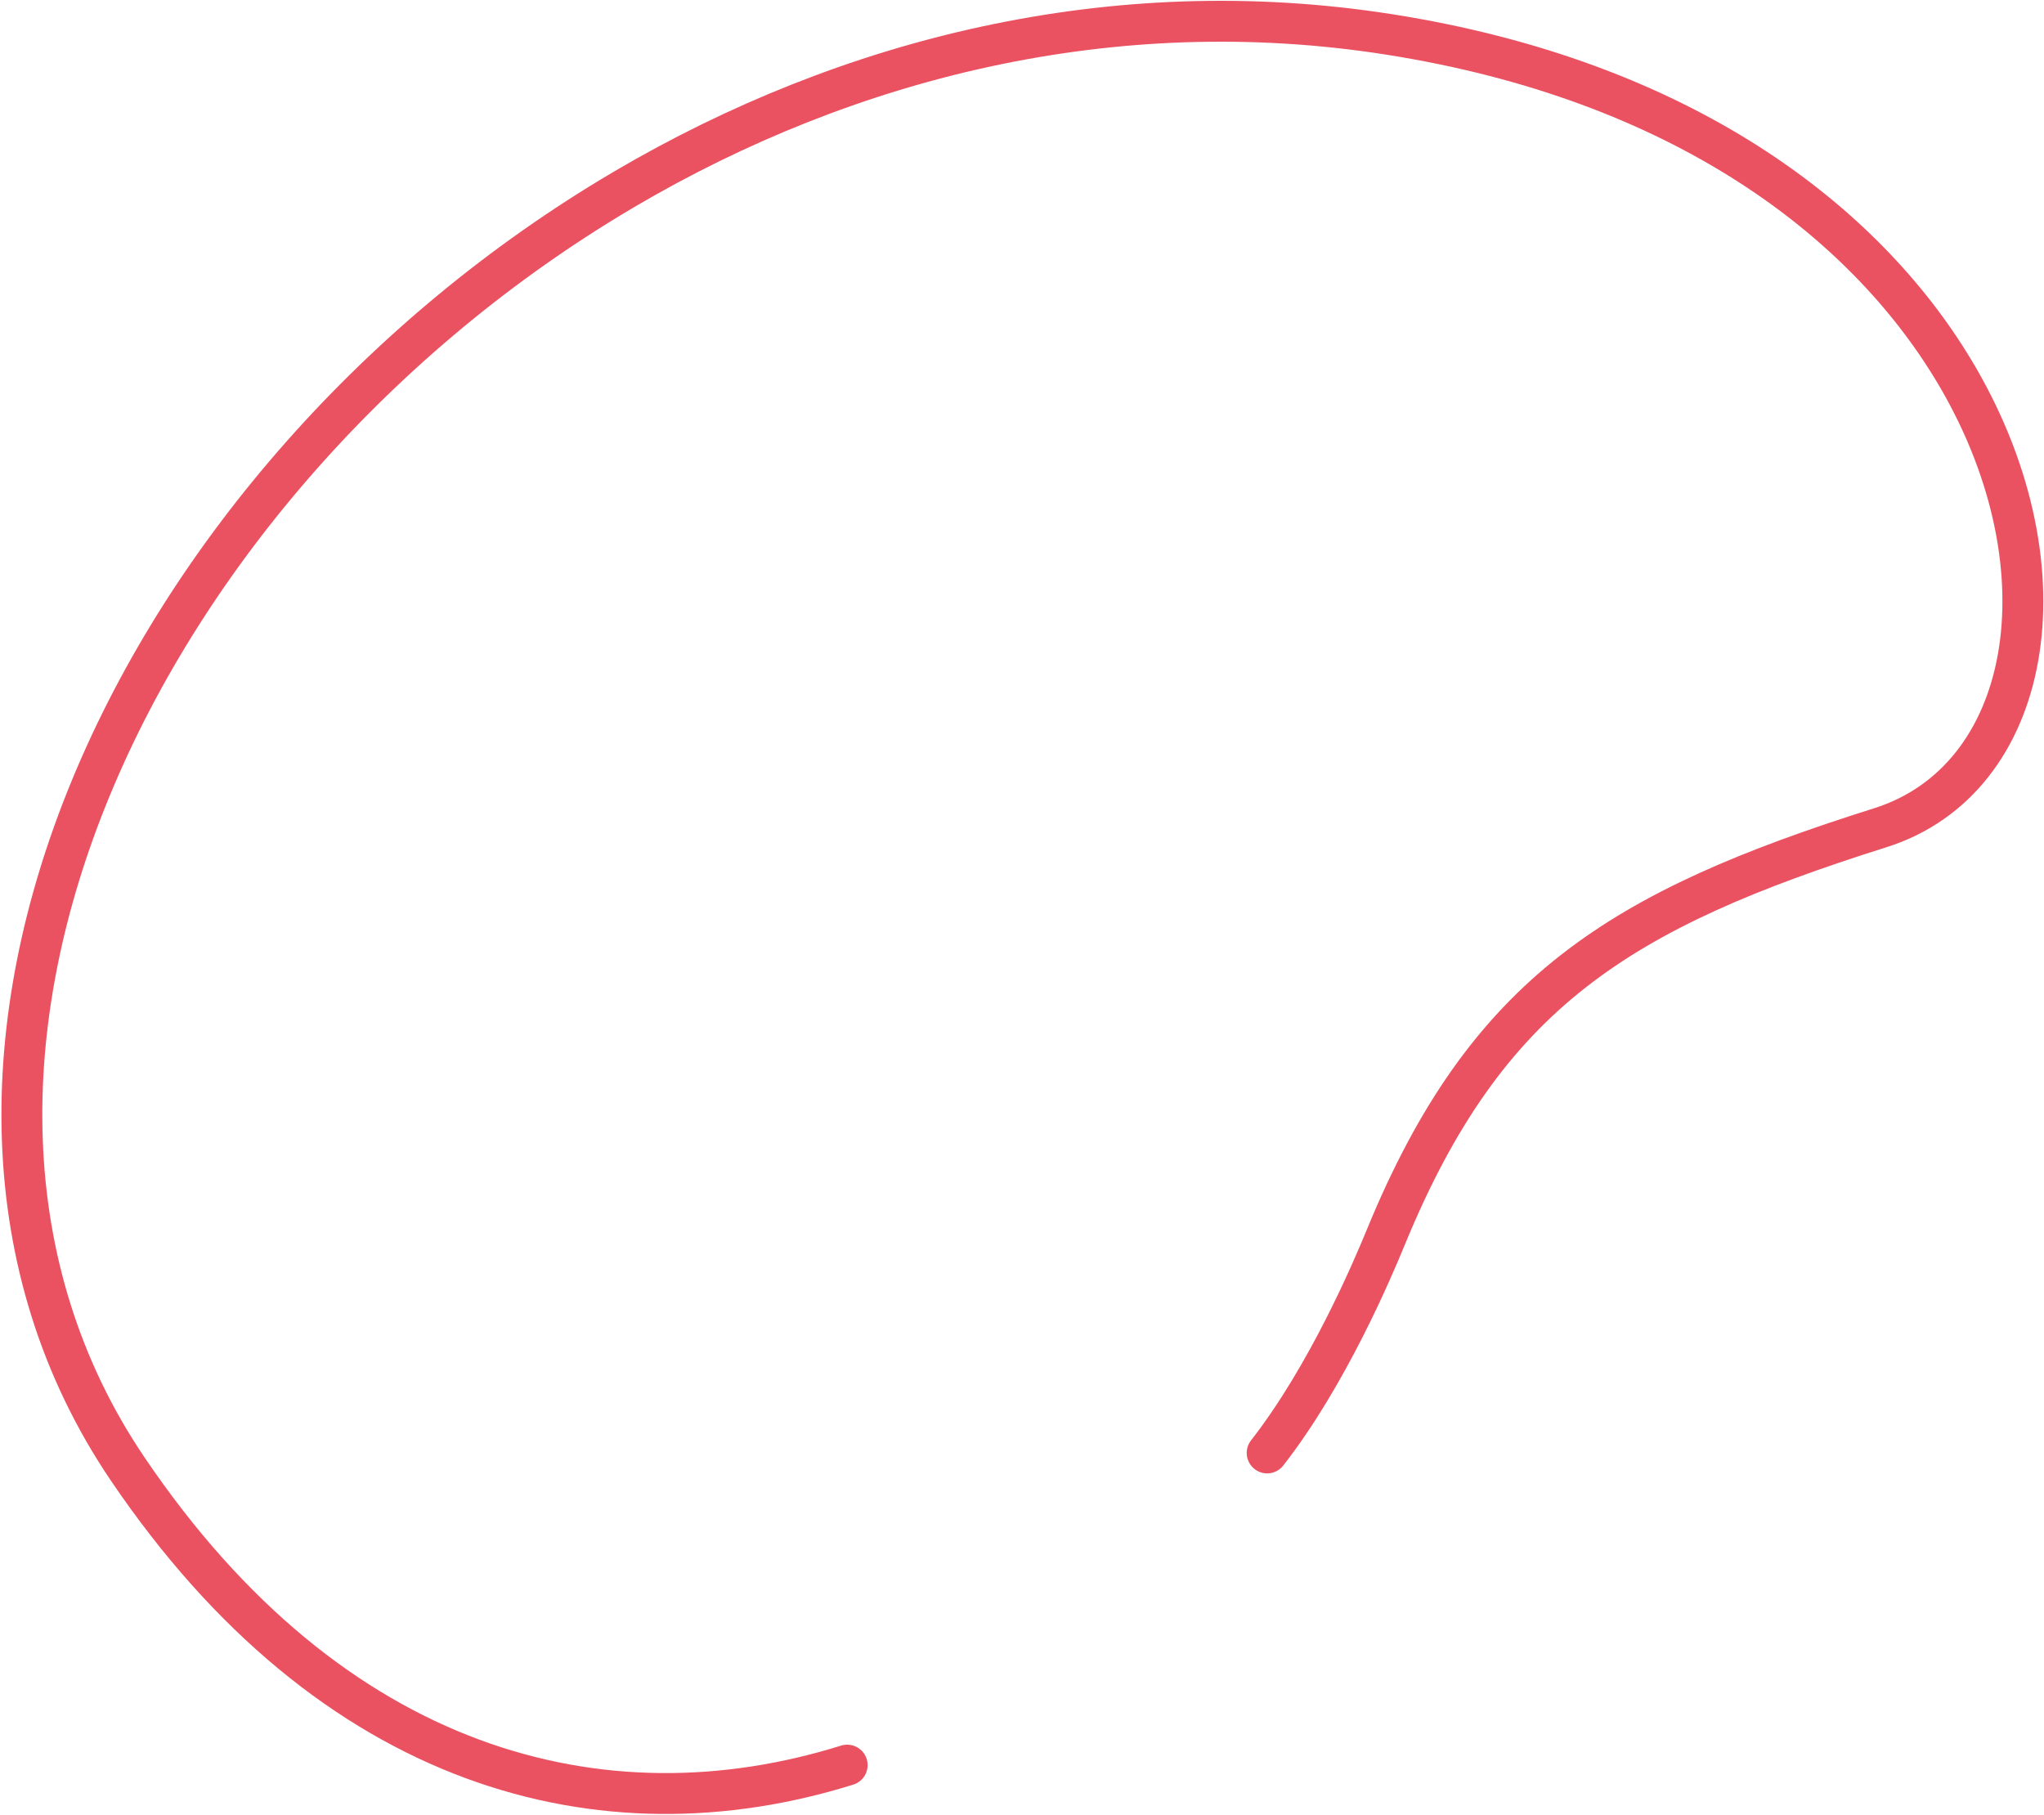 <!--<svg width="844" height="780" viewBox="0 0 844 780" fill="none" xmlns="http://www.w3.org/2000/svg">-->
<!--<path d="M367.591 759.08C263.453 794.526 146.307 767.145 55.309 639.581C-65.0966 470.779 48.1658 213.852 254.04 85.2148L255.047 84.5813C349.098 26.0926 462.394 -5.65768 581.469 9.97319C707.566 26.5163 787.399 84.7049 827.8 148.424L829.684 151.43C879.82 233.233 676.316 324.5 731.5 424.5C716.5 516 712.5 526.5 685 565.5C657.5 604.5 620.5 619 581.469 639.581" stroke="#EA5261" stroke-width="12" stroke-miterlimit="10" stroke-linecap="round"/>-->
<!--</svg>-->
<svg width="500" height="444" viewBox="0 0 500 444" fill="none" xmlns="http://www.w3.org/2000/svg">
    <path d="M207.235 431.795C147.438 450.472 81.141 433.196 31.175 359.263C-34.938 261.43 33.247 116.796 152.306 46.532L152.888 46.186C207.275 14.245 272.233 -2.197 339.796 8.418C411.345 19.654 455.955 53.931 478.037 90.788L479.066 92.527C506.429 139.819 496.974 190.803 459.94 202.493C396.231 222.601 363.652 242.661 339.014 302.613C335.794 310.449 324.794 336.441 309.969 355.432" stroke="#EA5261" stroke-width="10" stroke-miterlimit="10" stroke-linecap="round"/>
</svg>